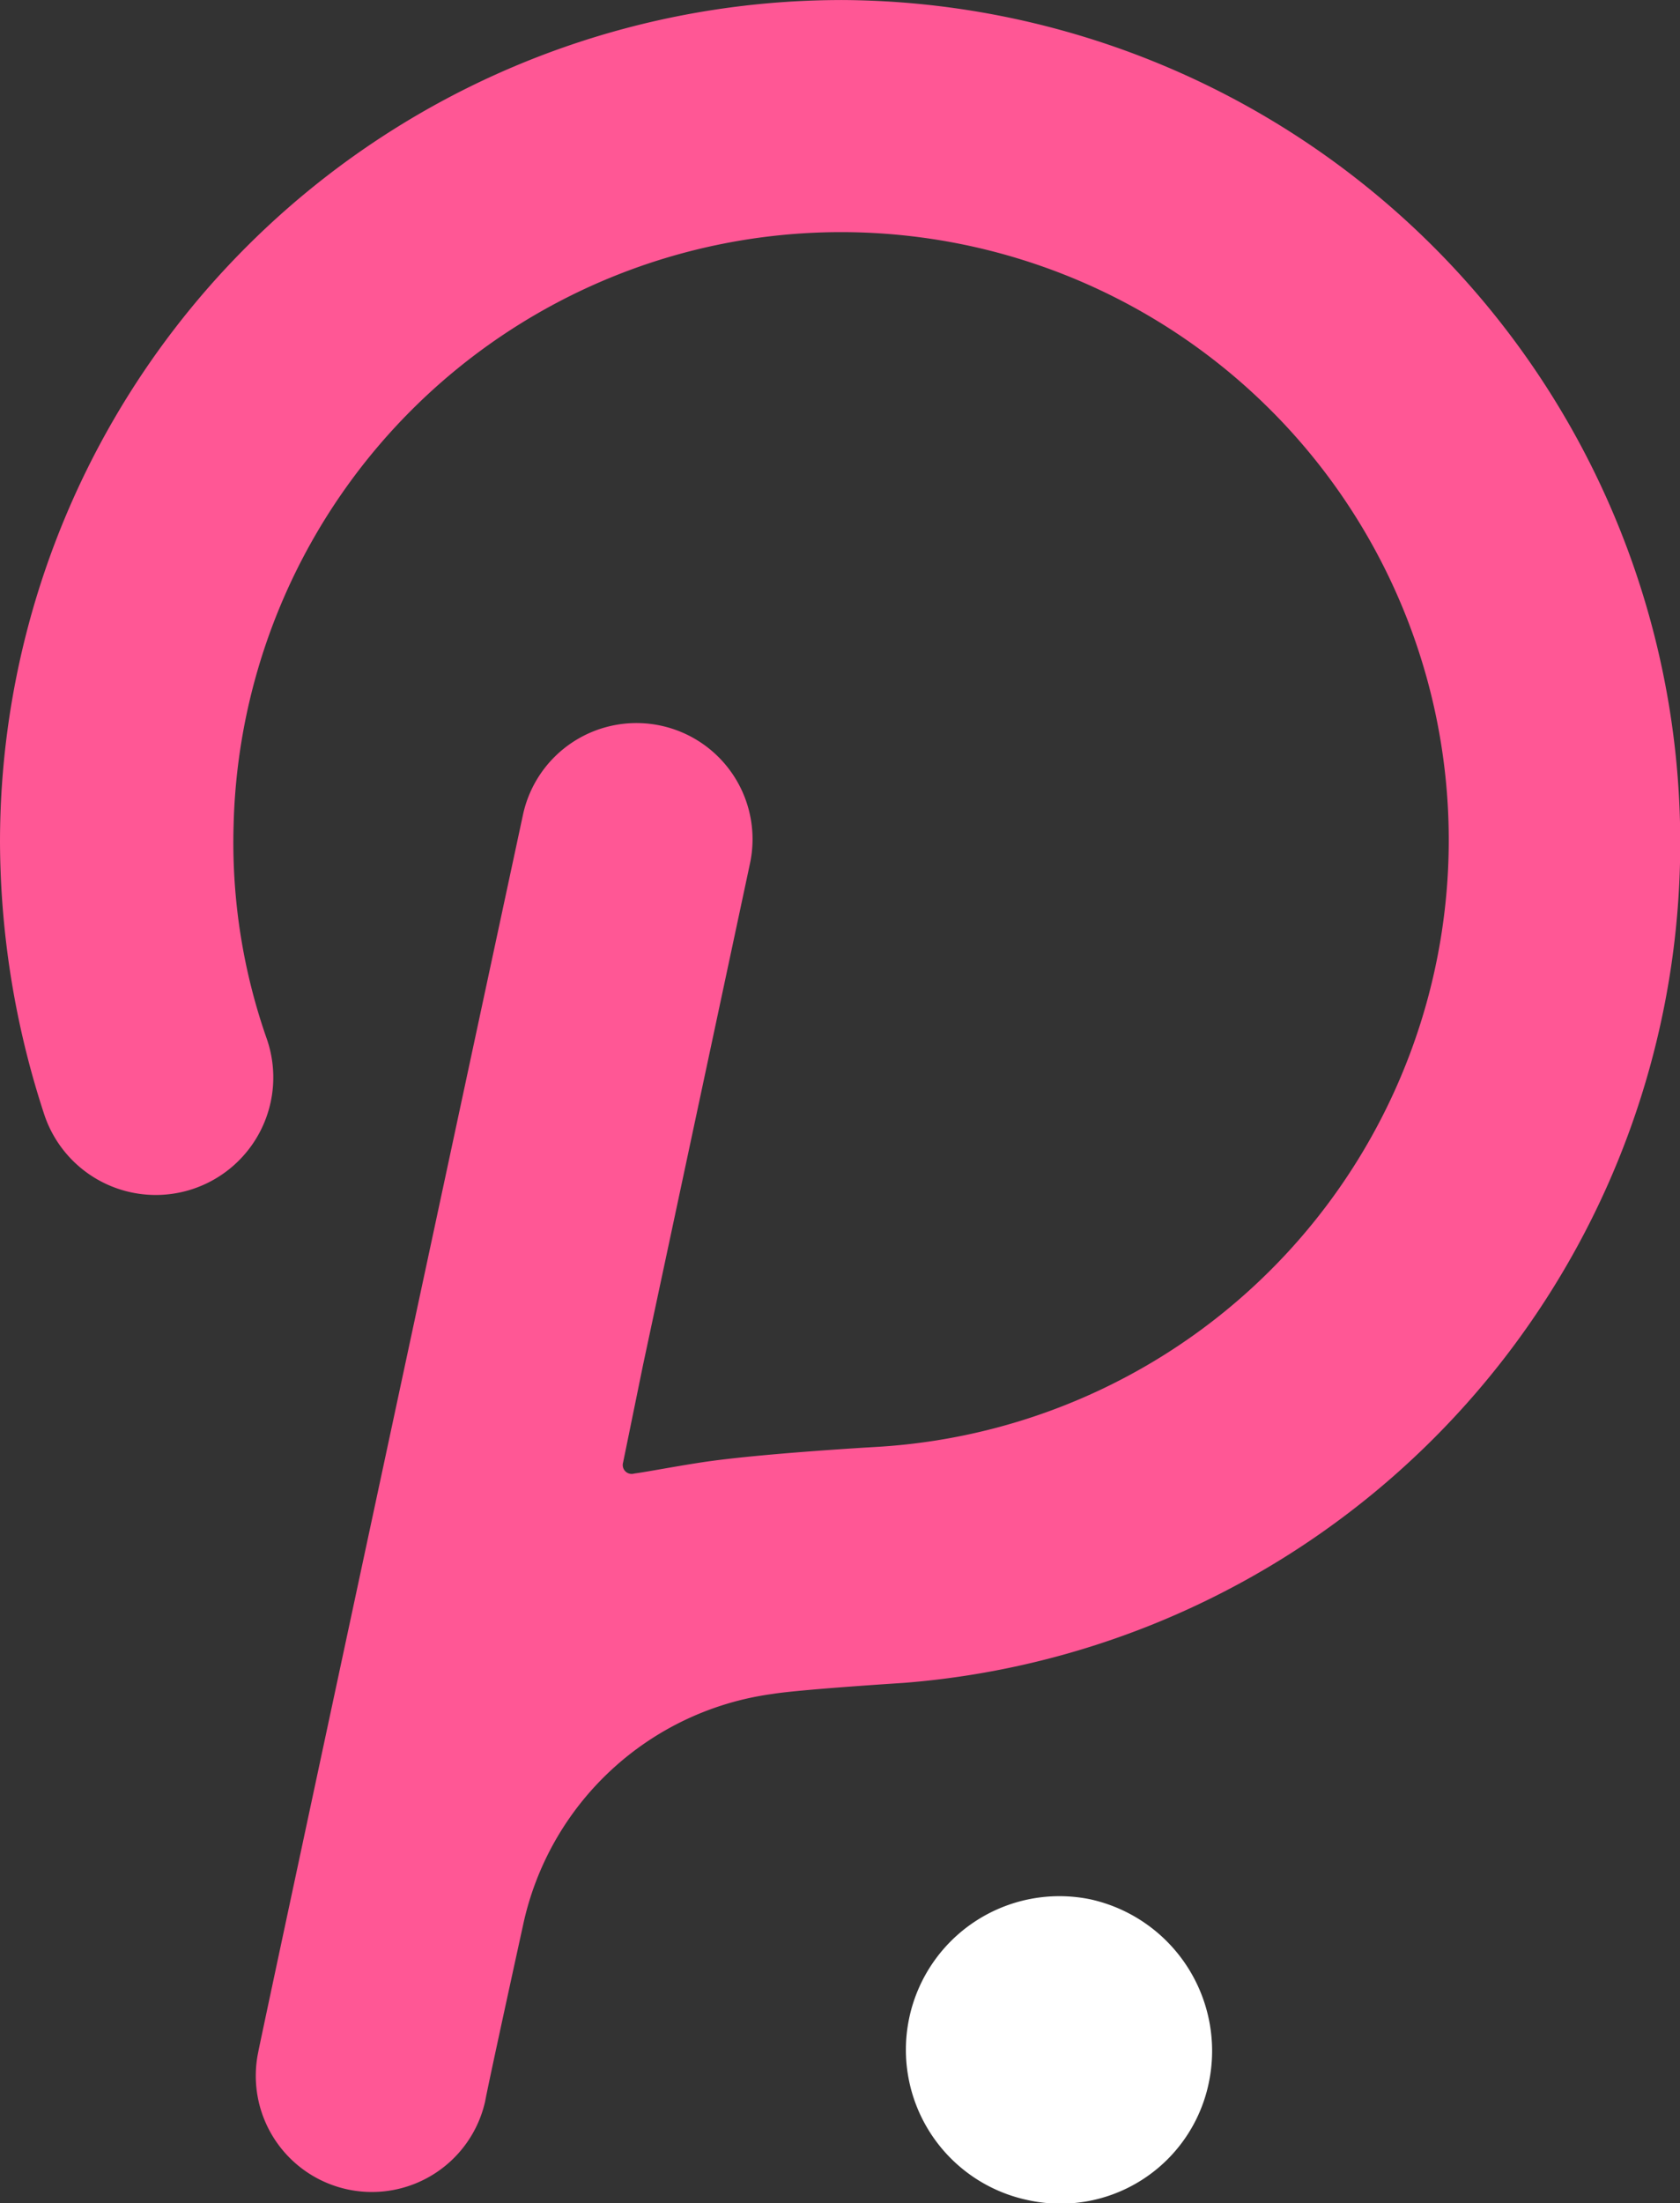 <svg xmlns="http://www.w3.org/2000/svg" width="90.958" height="119.241" viewBox="0 0 90.958 119.241">
  <rect x="0" y="0" width="90.958" height="119.241" fill="#333333" stroke="none"/>
  <g id="Group_776" data-name="Group 776" transform="translate(-1750.041 -1166.498)">
    <path id="Path_853" data-name="Path 853" d="M1795.581,1166.5a45.58,45.58,0,0,0-45.54,45.54,47.713,47.713,0,0,0,2.41,14.818,6.362,6.362,0,1,0,12.047-4.1,32.091,32.091,0,0,1-1.807-11.686,32.9,32.9,0,1,1,34.817,33.733s-6.385.361-9.517.843c-1.566.241-2.771.482-3.614.6a.483.483,0,0,1-.6-.6l1.084-5.3,5.783-27.107a6.285,6.285,0,1,0-12.288-2.65s-14.216,66.261-14.337,66.984a6.286,6.286,0,0,0,12.289,2.65c.12-.723,2.048-9.517,2.048-9.517a16,16,0,0,1,13.493-12.53c1.446-.241,7.108-.6,7.108-.6a45.609,45.609,0,0,0-3.373-91.079Z" fill="#ff5795"/>
    <path id="Path_854" data-name="Path 854" d="M1809.075,1269.291a8.313,8.313,0,0,0-3.412,16.272,8.2,8.2,0,0,0,9.842-6.43A8.4,8.4,0,0,0,1809.075,1269.291Z" fill="#fff"/>
  </g>
</svg>
